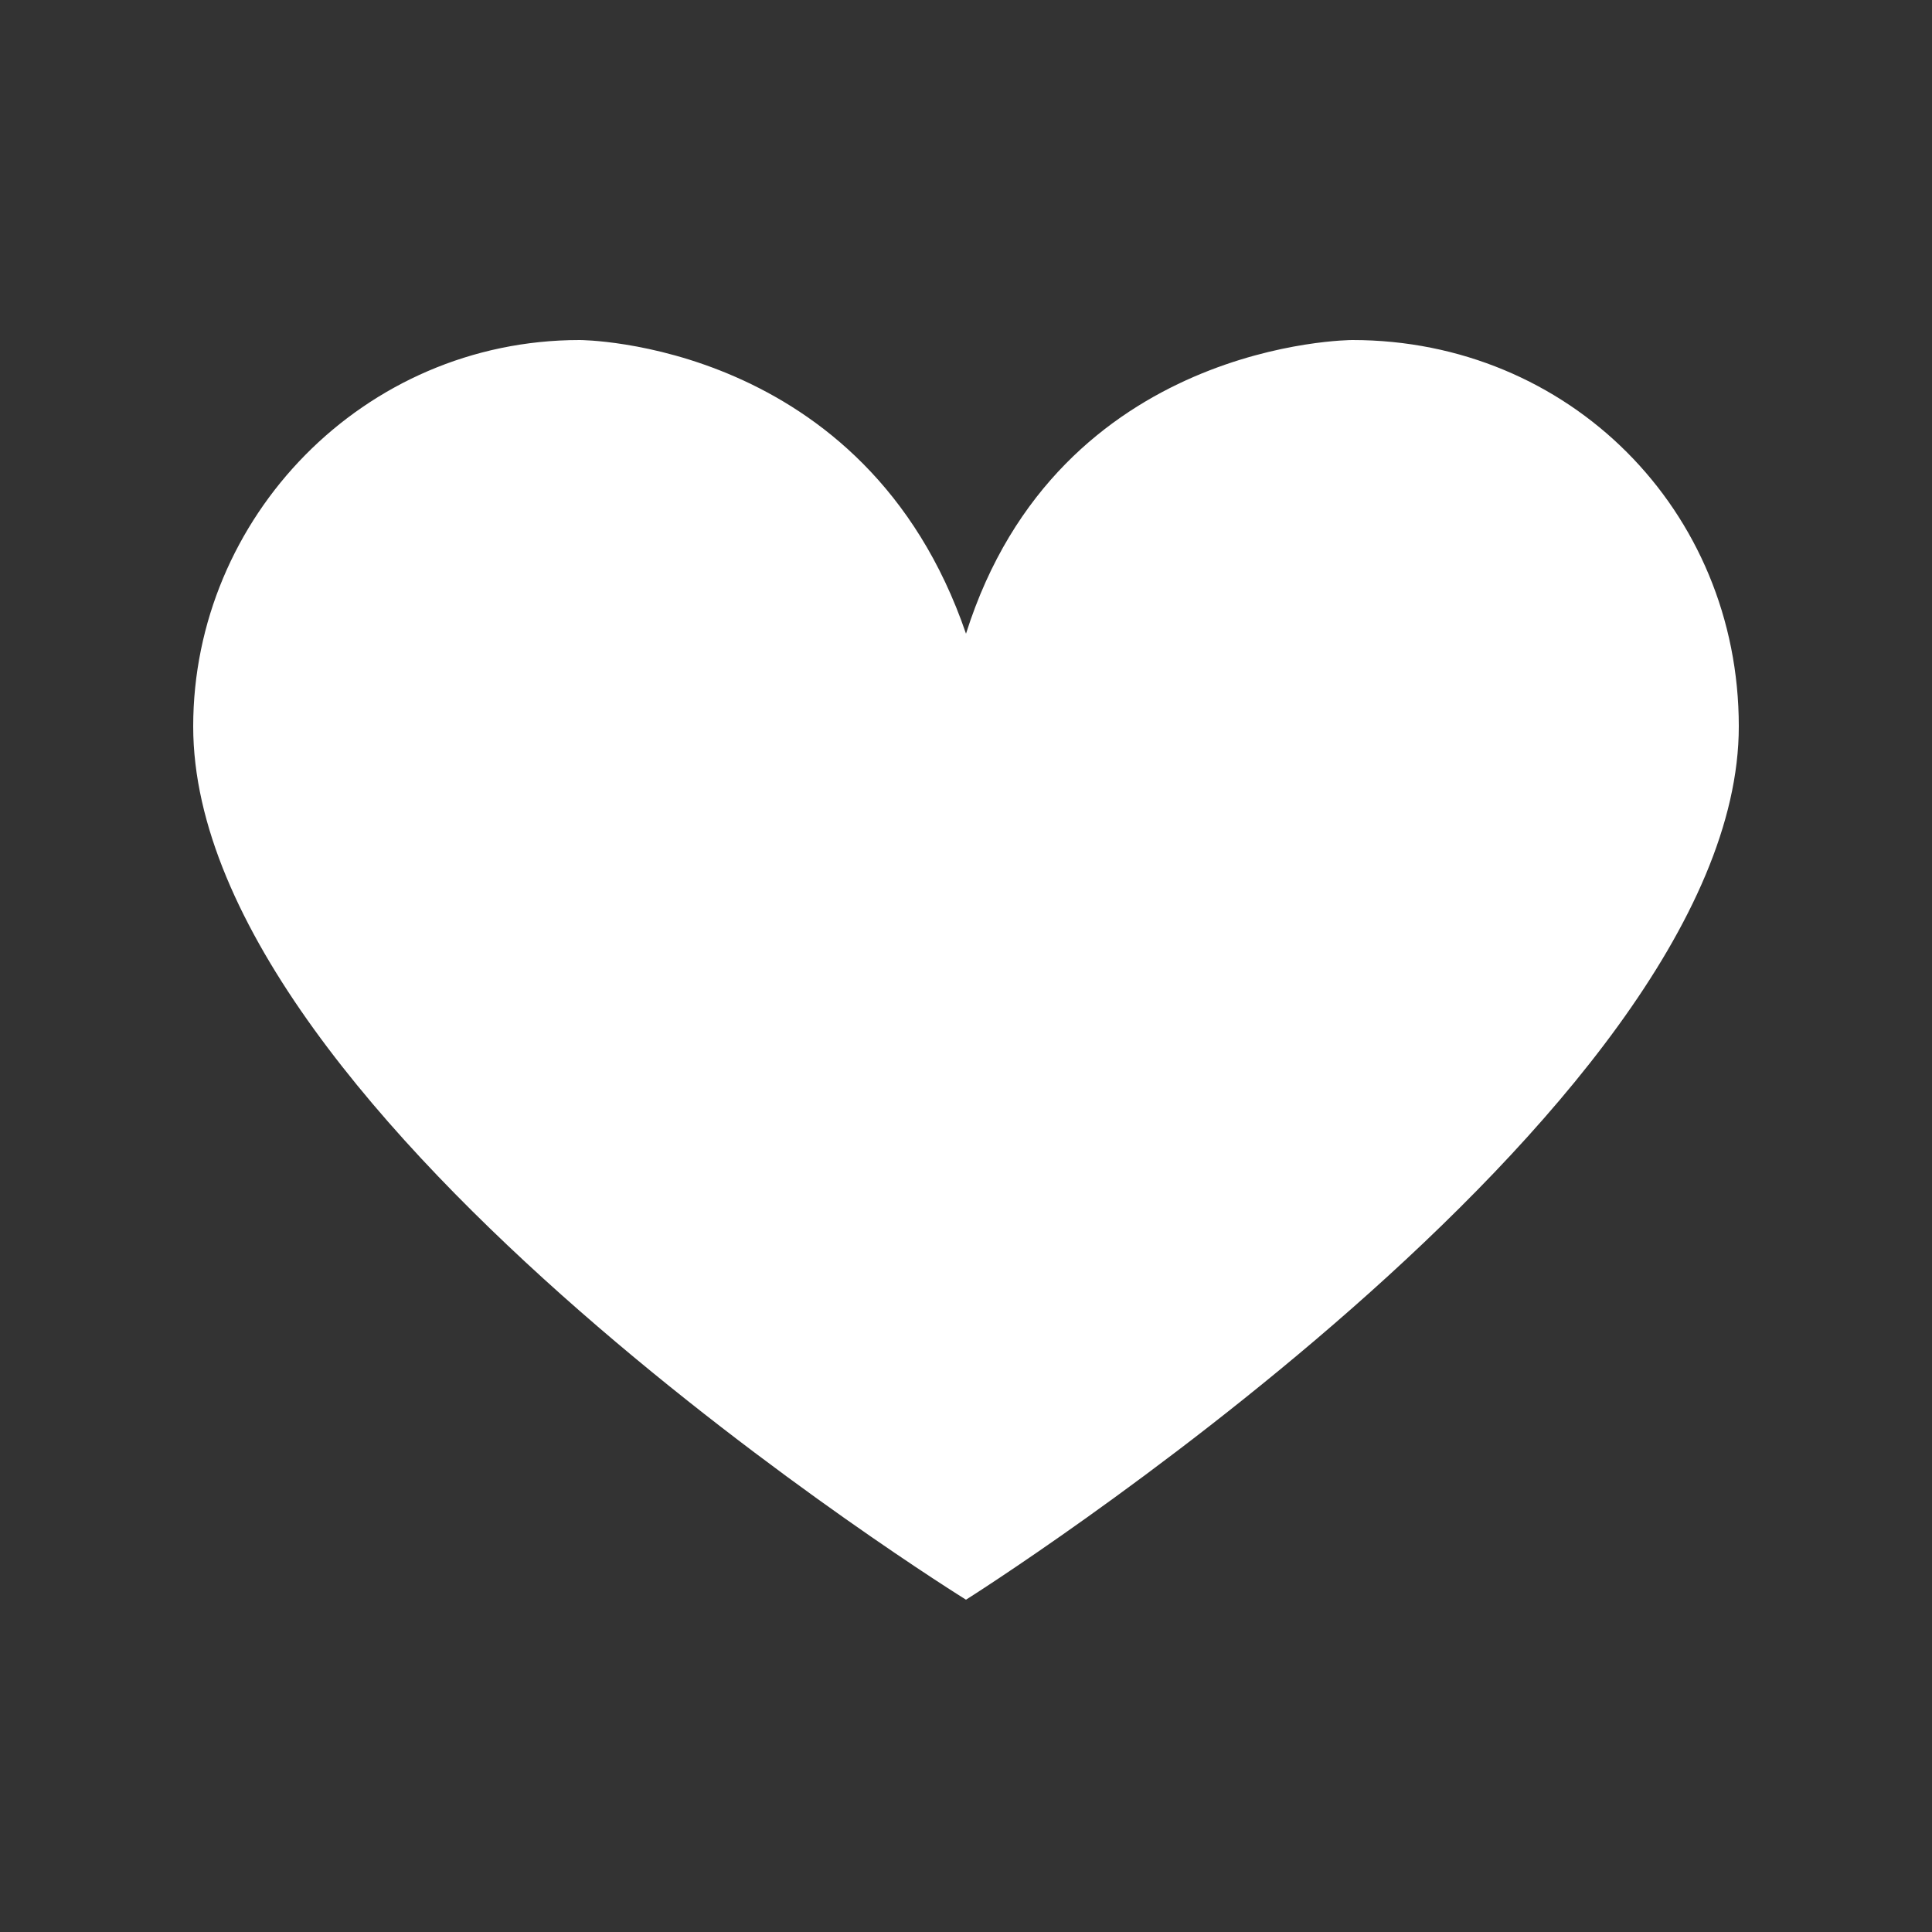 <?xml version="1.0" encoding="utf-8"?>
<!-- Generator: Adobe Illustrator 19.1.0, SVG Export Plug-In . SVG Version: 6.00 Build 0)  -->
<svg version="1.1" id="Layer_1" xmlns="http://www.w3.org/2000/svg" xmlns:xlink="http://www.w3.org/1999/xlink" x="0px" y="0px"
	 viewBox="0 0 25 25" style="enable-background:new 0 0 25 25;" xml:space="preserve">
<rect x="0" y="0" width="25" height="25" fill="#333333" stroke="none"/>
<style type="text/css">
	.st0{fill:#FFFFFF;}
</style>
<path class="st0" d="M17.5,4.4c0,0-3.8,0-5,3.8c-1.3-3.8-5-3.8-5-3.8c-2.8,0-5,2.3-5,5c0,5.1,10,11.3,10,11.3s10-6.3,10-11.3
	C22.5,6.6,20.3,4.4,17.5,4.4z"/>
</svg>
